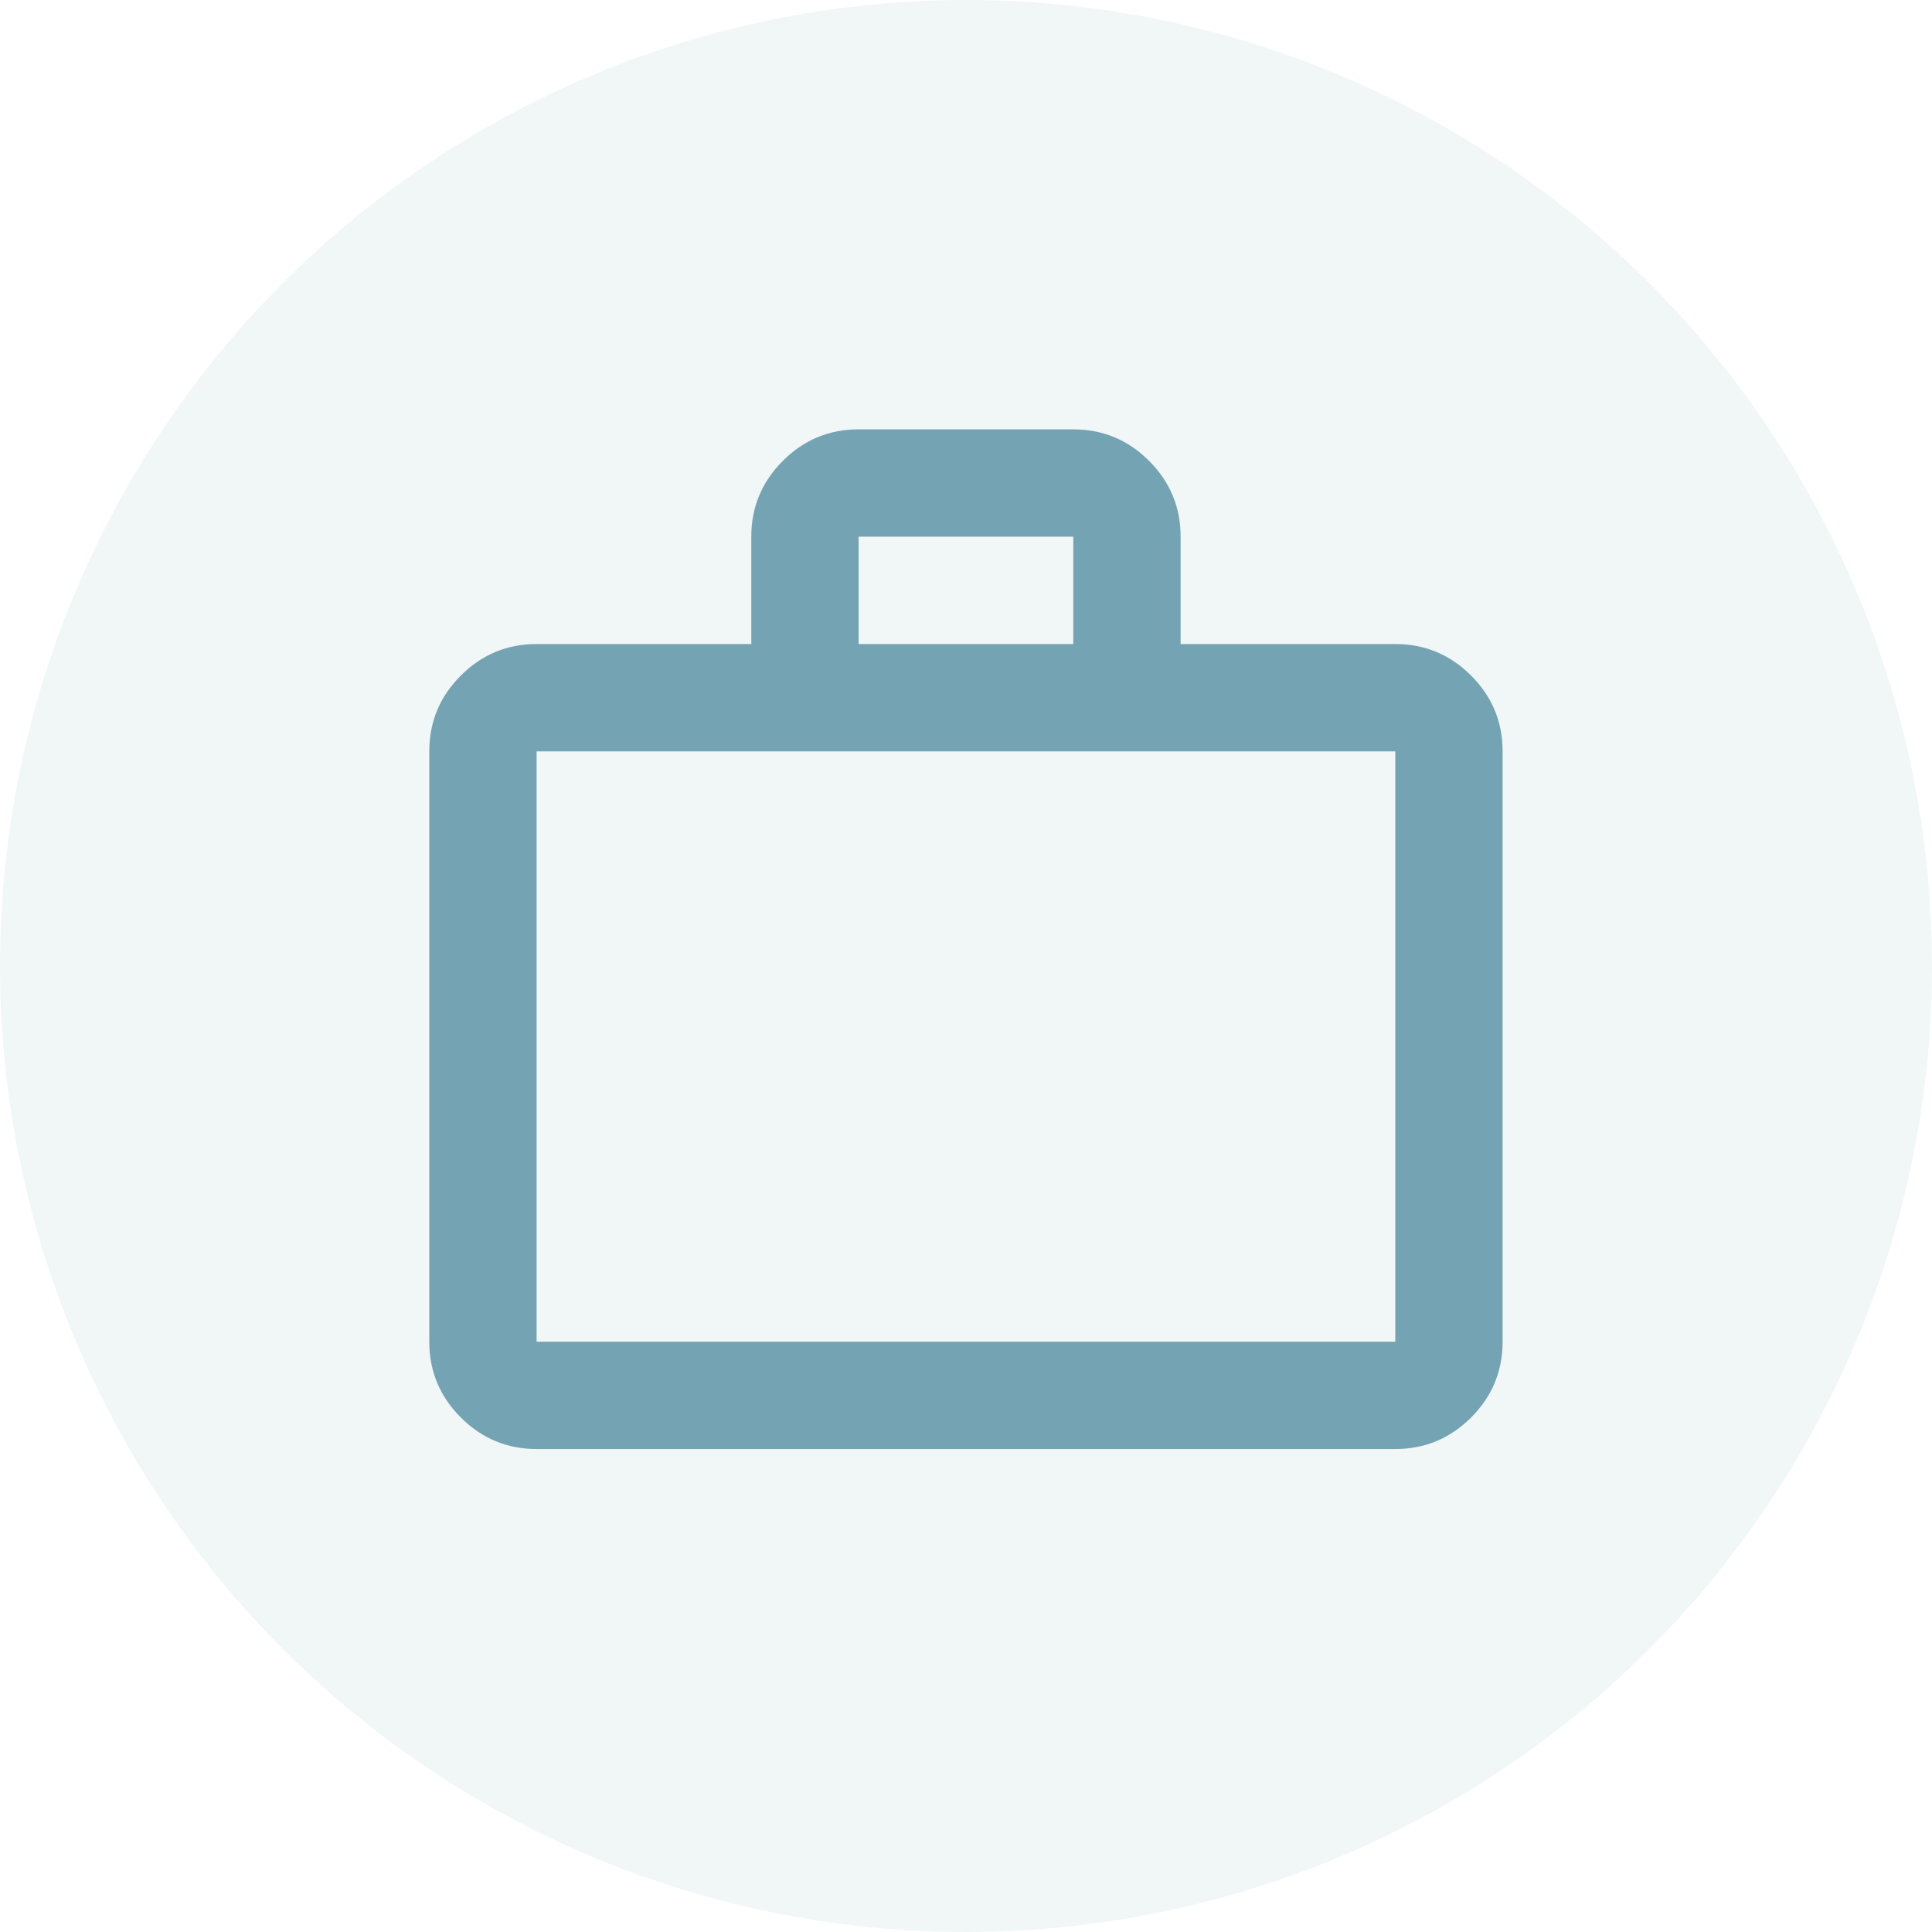 <svg width="60" height="60" viewBox="0 0 60 60" fill="none" xmlns="http://www.w3.org/2000/svg">
    <circle opacity="0.1" cx="30" cy="30" r="30" fill="#74A4B3"/>
    <path d="M16.665 45.001C15.749 45.001 14.964 44.674 14.311 44.022C13.658 43.369 13.332 42.584 13.332 41.667V23.334C13.332 22.417 13.658 21.633 14.311 20.98C14.964 20.327 15.749 20.001 16.665 20.001H23.332V16.667C23.332 15.751 23.658 14.966 24.311 14.313C24.964 13.66 25.749 13.334 26.665 13.334H33.332C34.249 13.334 35.033 13.66 35.686 14.313C36.339 14.966 36.665 15.751 36.665 16.667V20.001H43.332C44.249 20.001 45.033 20.327 45.686 20.98C46.339 21.633 46.665 22.417 46.665 23.334V41.667C46.665 42.584 46.339 43.369 45.686 44.022C45.033 44.674 44.249 45.001 43.332 45.001H16.665ZM16.665 41.667H43.332V23.334H16.665V41.667ZM26.665 20.001H33.332V16.667H26.665V20.001Z" fill="#74A4B3"/>
</svg>

